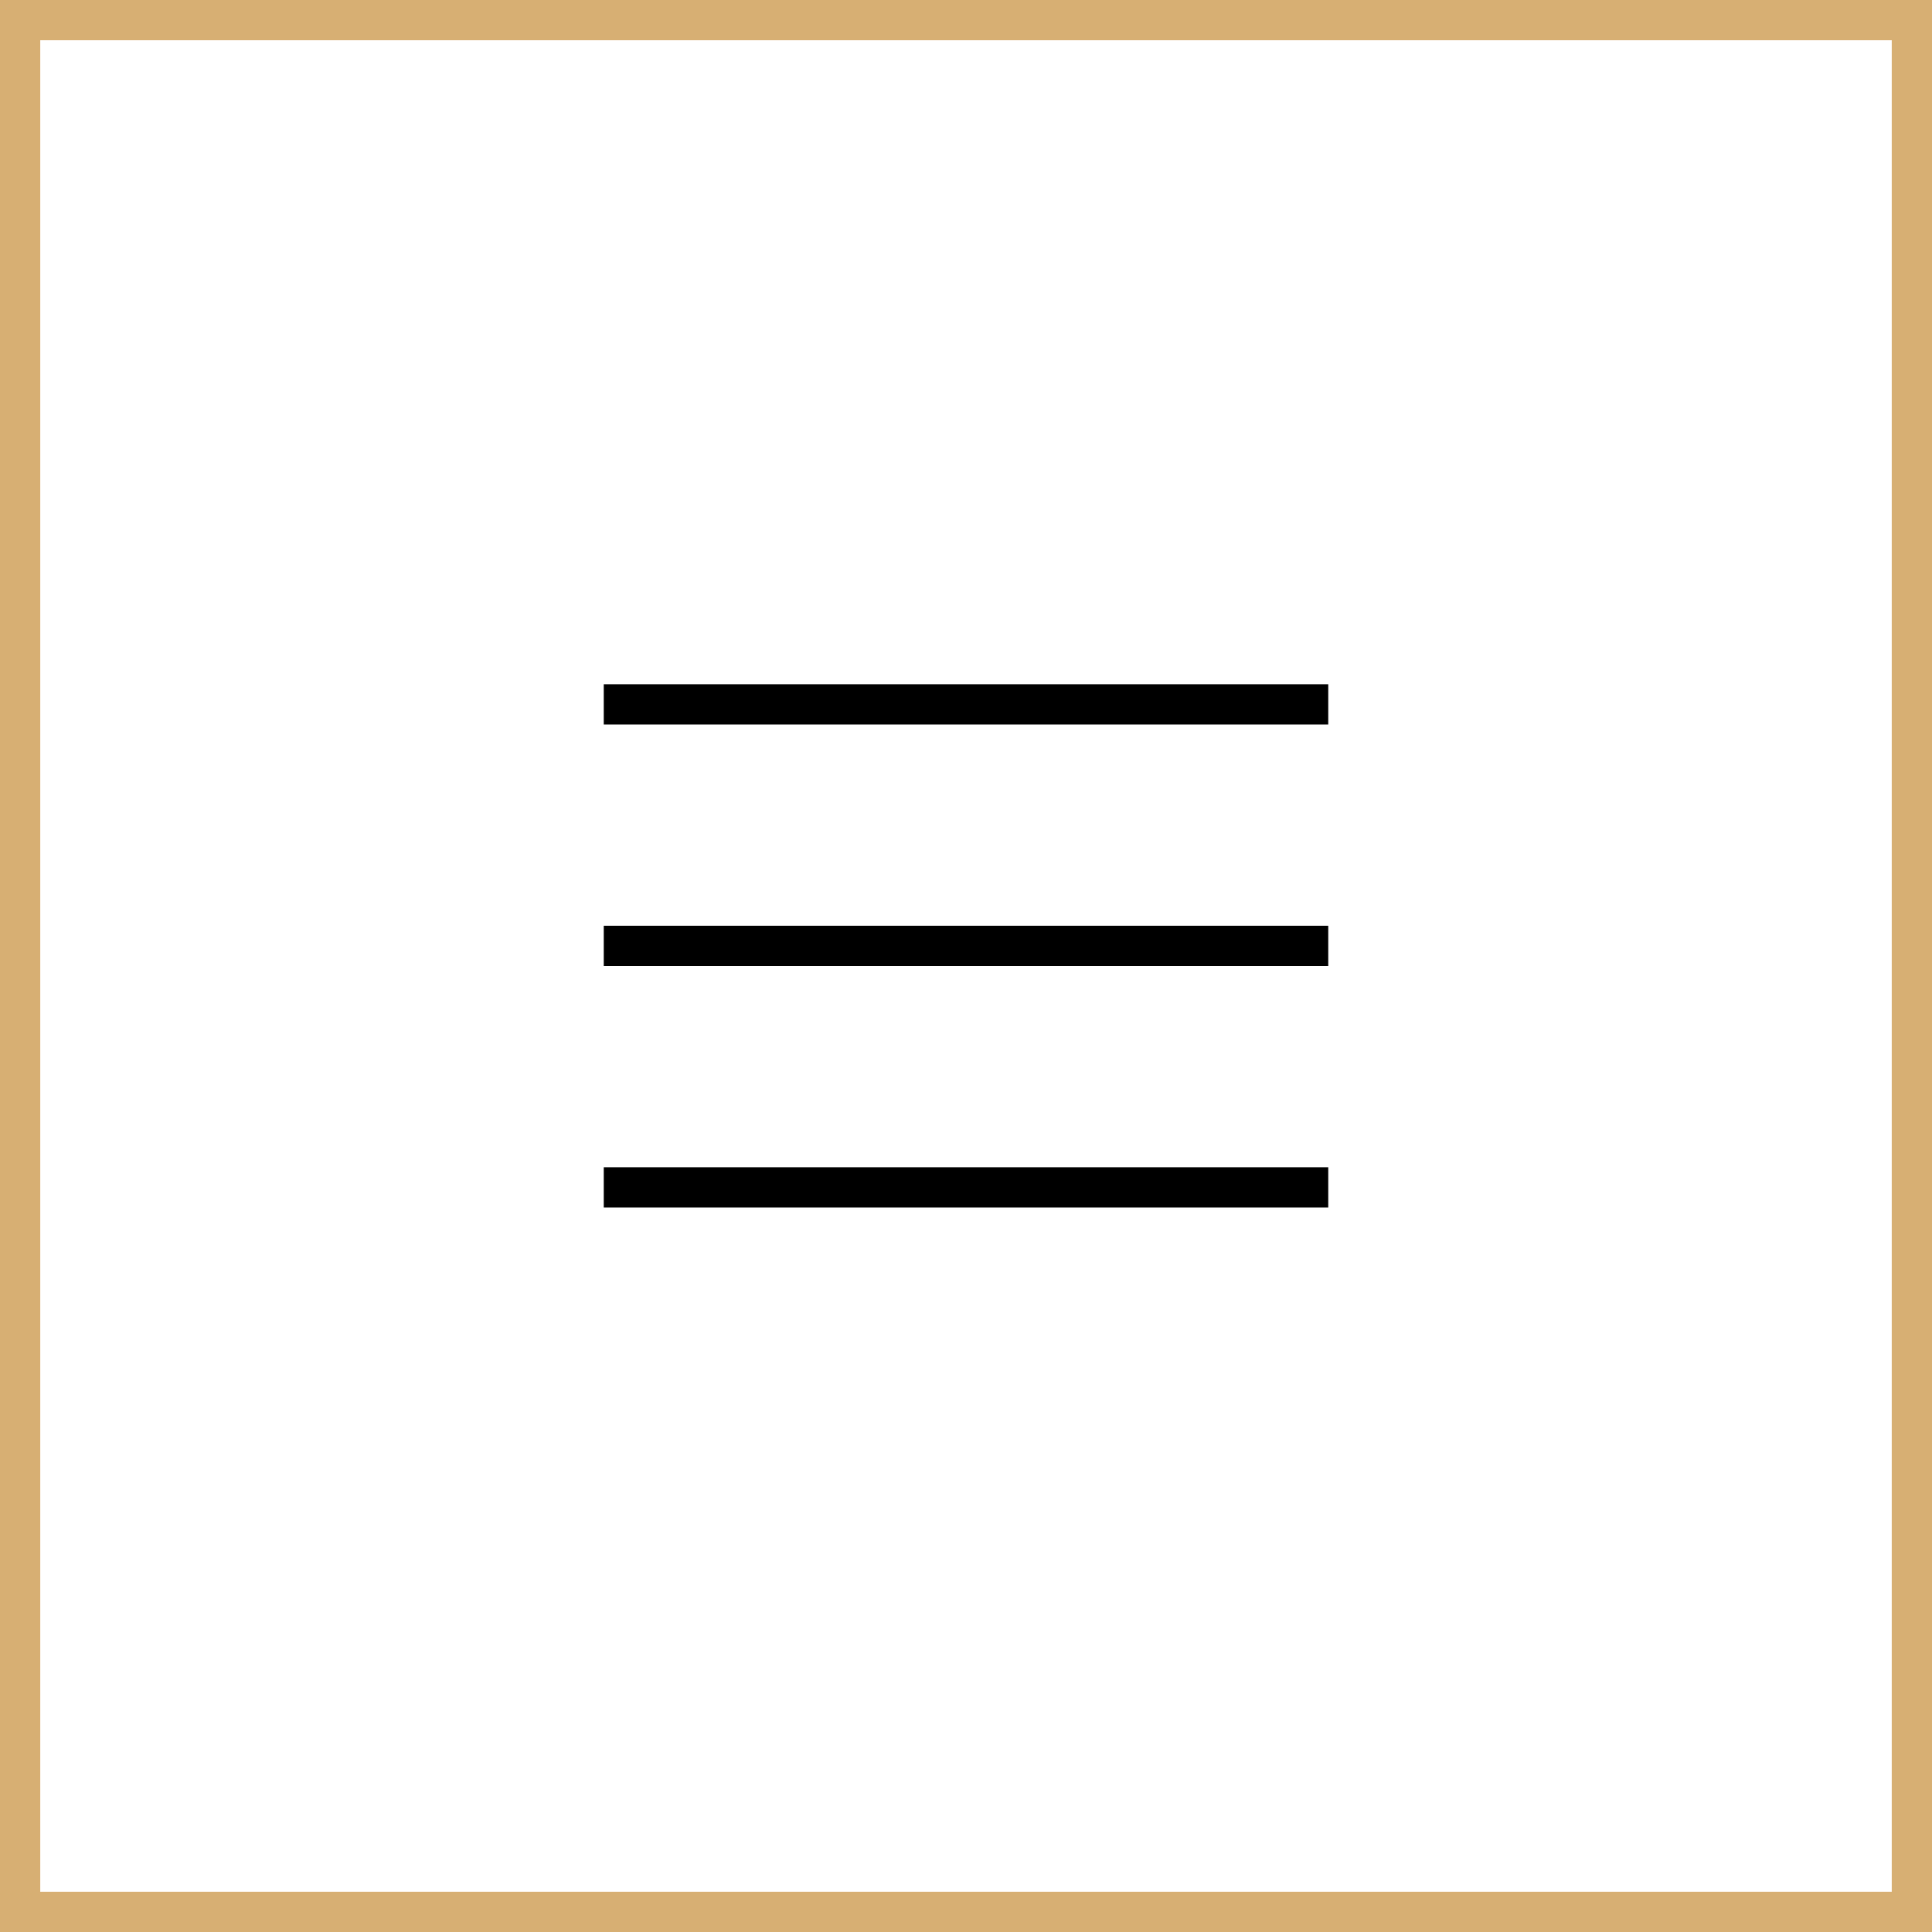 <?xml version="1.0" encoding="UTF-8"?> <svg xmlns="http://www.w3.org/2000/svg" width="48" height="48" viewBox="0 0 48 48" fill="none"><rect x="0" y="0" width="48" height="48" fill="#808080" stroke="none"/><rect x="0.5" y="0.5" width="47" height="47" fill="white"></rect><rect x="0.5" y="0.5" width="47" height="47" stroke="#D7AF73"></rect><line x1="15" y1="17.5" x2="33" y2="17.5" stroke="black"></line><line x1="15" y1="23.5" x2="33" y2="23.5" stroke="black"></line><line x1="15" y1="29.5" x2="33" y2="29.5" stroke="black"></line></svg> 